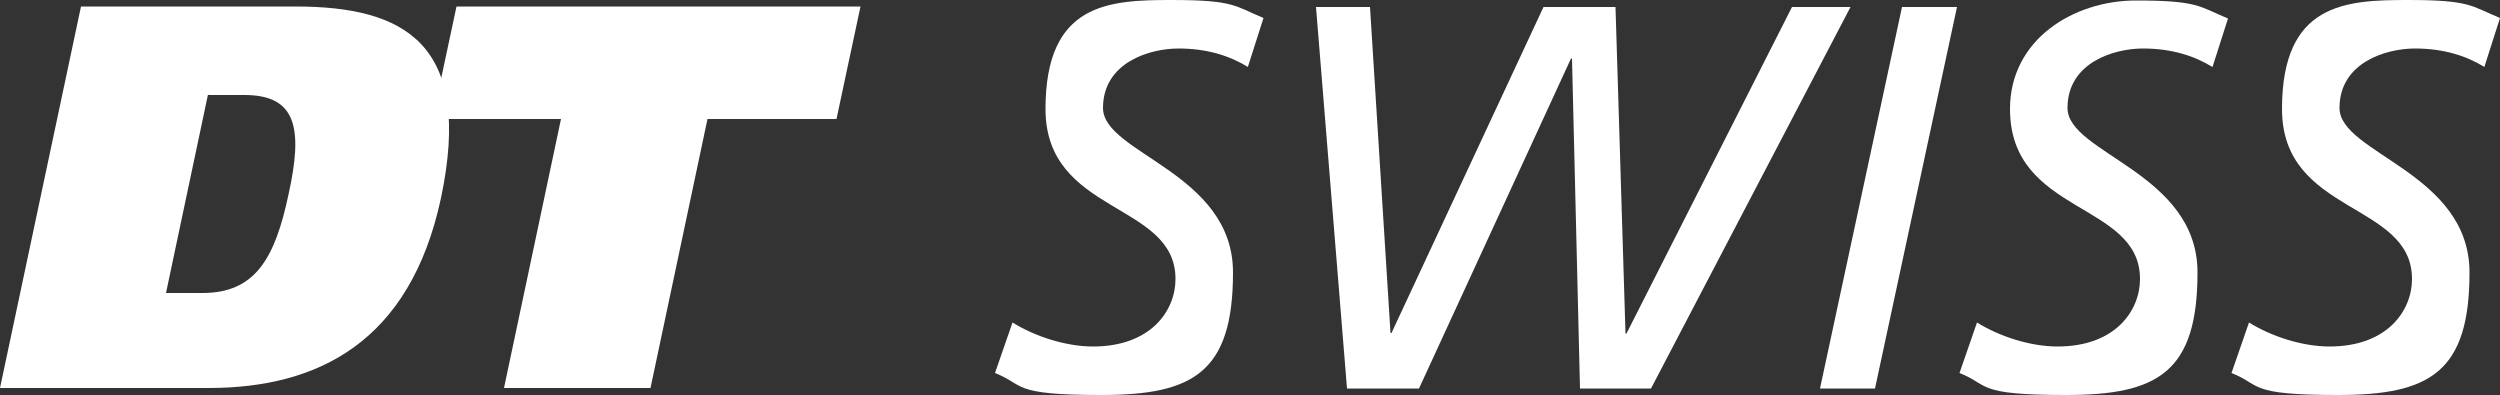 <?xml version="1.0" encoding="UTF-8"?>
<svg id="Source" xmlns="http://www.w3.org/2000/svg" version="1.1" viewBox="0 0 500 79">
  <rect x="0" y="0" width="500" height="79" fill="#333333" stroke="none"/>
  <defs>
    <style>
      .cls-1 {
        fill: #fff;
        stroke-width: 0px;
      }
    </style>
  </defs>
  <path class="cls-1" d="M41.7,19h7.2c10.5,0,11.7,6.8,8.8,19.9-2.7,12.7-6.6,19.7-17.2,19.7h-7.3l8.4-39.7h0ZM0,77.6h41.7c21.8,0,40.3-9.1,46.5-38C94.7,8.7,80.9,1.3,59.1,1.3H16.2L0,77.6h0Z"/>
  <polygon class="cls-1" points="167.3 23.8 141.5 23.8 130.1 77.6 100.8 77.6 112.2 23.8 86.5 23.8 91.3 1.3 172.1 1.3 167.3 23.8 167.3 23.8"/>
  <path class="cls-1" d="M249.6,13.4c-3.6-2.2-8.1-3.7-13.9-3.7s-15.1,2.8-15.1,11.9,26,12.9,26,32.9-8,24.5-26.3,24.5-15.2-2-21.3-4.4l3.5-10.1c4.5,2.8,10.7,4.8,16.1,4.8,11.6,0,16.5-7.2,16.5-13.5,0-15.5-26-12.8-26-34S221.7,0,234.3,0s12.6,1.2,18.4,3.6l-3.1,9.7h0Z"/>
  <path class="cls-1" d="M263.1,1.4h10.9l4.1,65.2h.2L308.7,1.4h14.4l2,65.3h.2L358.4,1.4h11.7l-39.9,76.3h-14.2l-1.6-66h-.2l-30.4,66h-14.4l-6.2-76.3h0Z"/>
  <path class="cls-1" d="M380.4,1.4h11l-16.4,76.3h-11L380.4,1.4Z"/>
  <path class="cls-1" d="M442.5,13.4c-3.6-2.2-8.1-3.7-13.9-3.7s-15.1,2.8-15.1,11.9,26,12.9,26,32.9-8,24.5-26.3,24.5-15.2-2-21.3-4.4l3.5-10.1c4.5,2.8,10.7,4.8,16.1,4.8,11.6,0,16.5-7.2,16.5-13.5,0-15.5-26-12.8-26-34,0-13.9,12.7-21.7,25.2-21.7s12.6,1.2,18.4,3.6l-3.1,9.7h0Z"/>
  <path class="cls-1" d="M496.9,13.4c-3.6-2.2-8.1-3.7-13.9-3.7s-15.1,2.8-15.1,11.9,26,12.9,26,32.9-8,24.5-26.3,24.5-15.2-2-21.3-4.4l3.5-10.1c4.5,2.8,10.7,4.8,16.1,4.8,11.6,0,16.5-7.2,16.5-13.5,0-15.5-26-12.8-26-34S469.1,0,481.6,0s12.6,1.2,18.4,3.6l-3.1,9.7h0Z"/>
</svg>